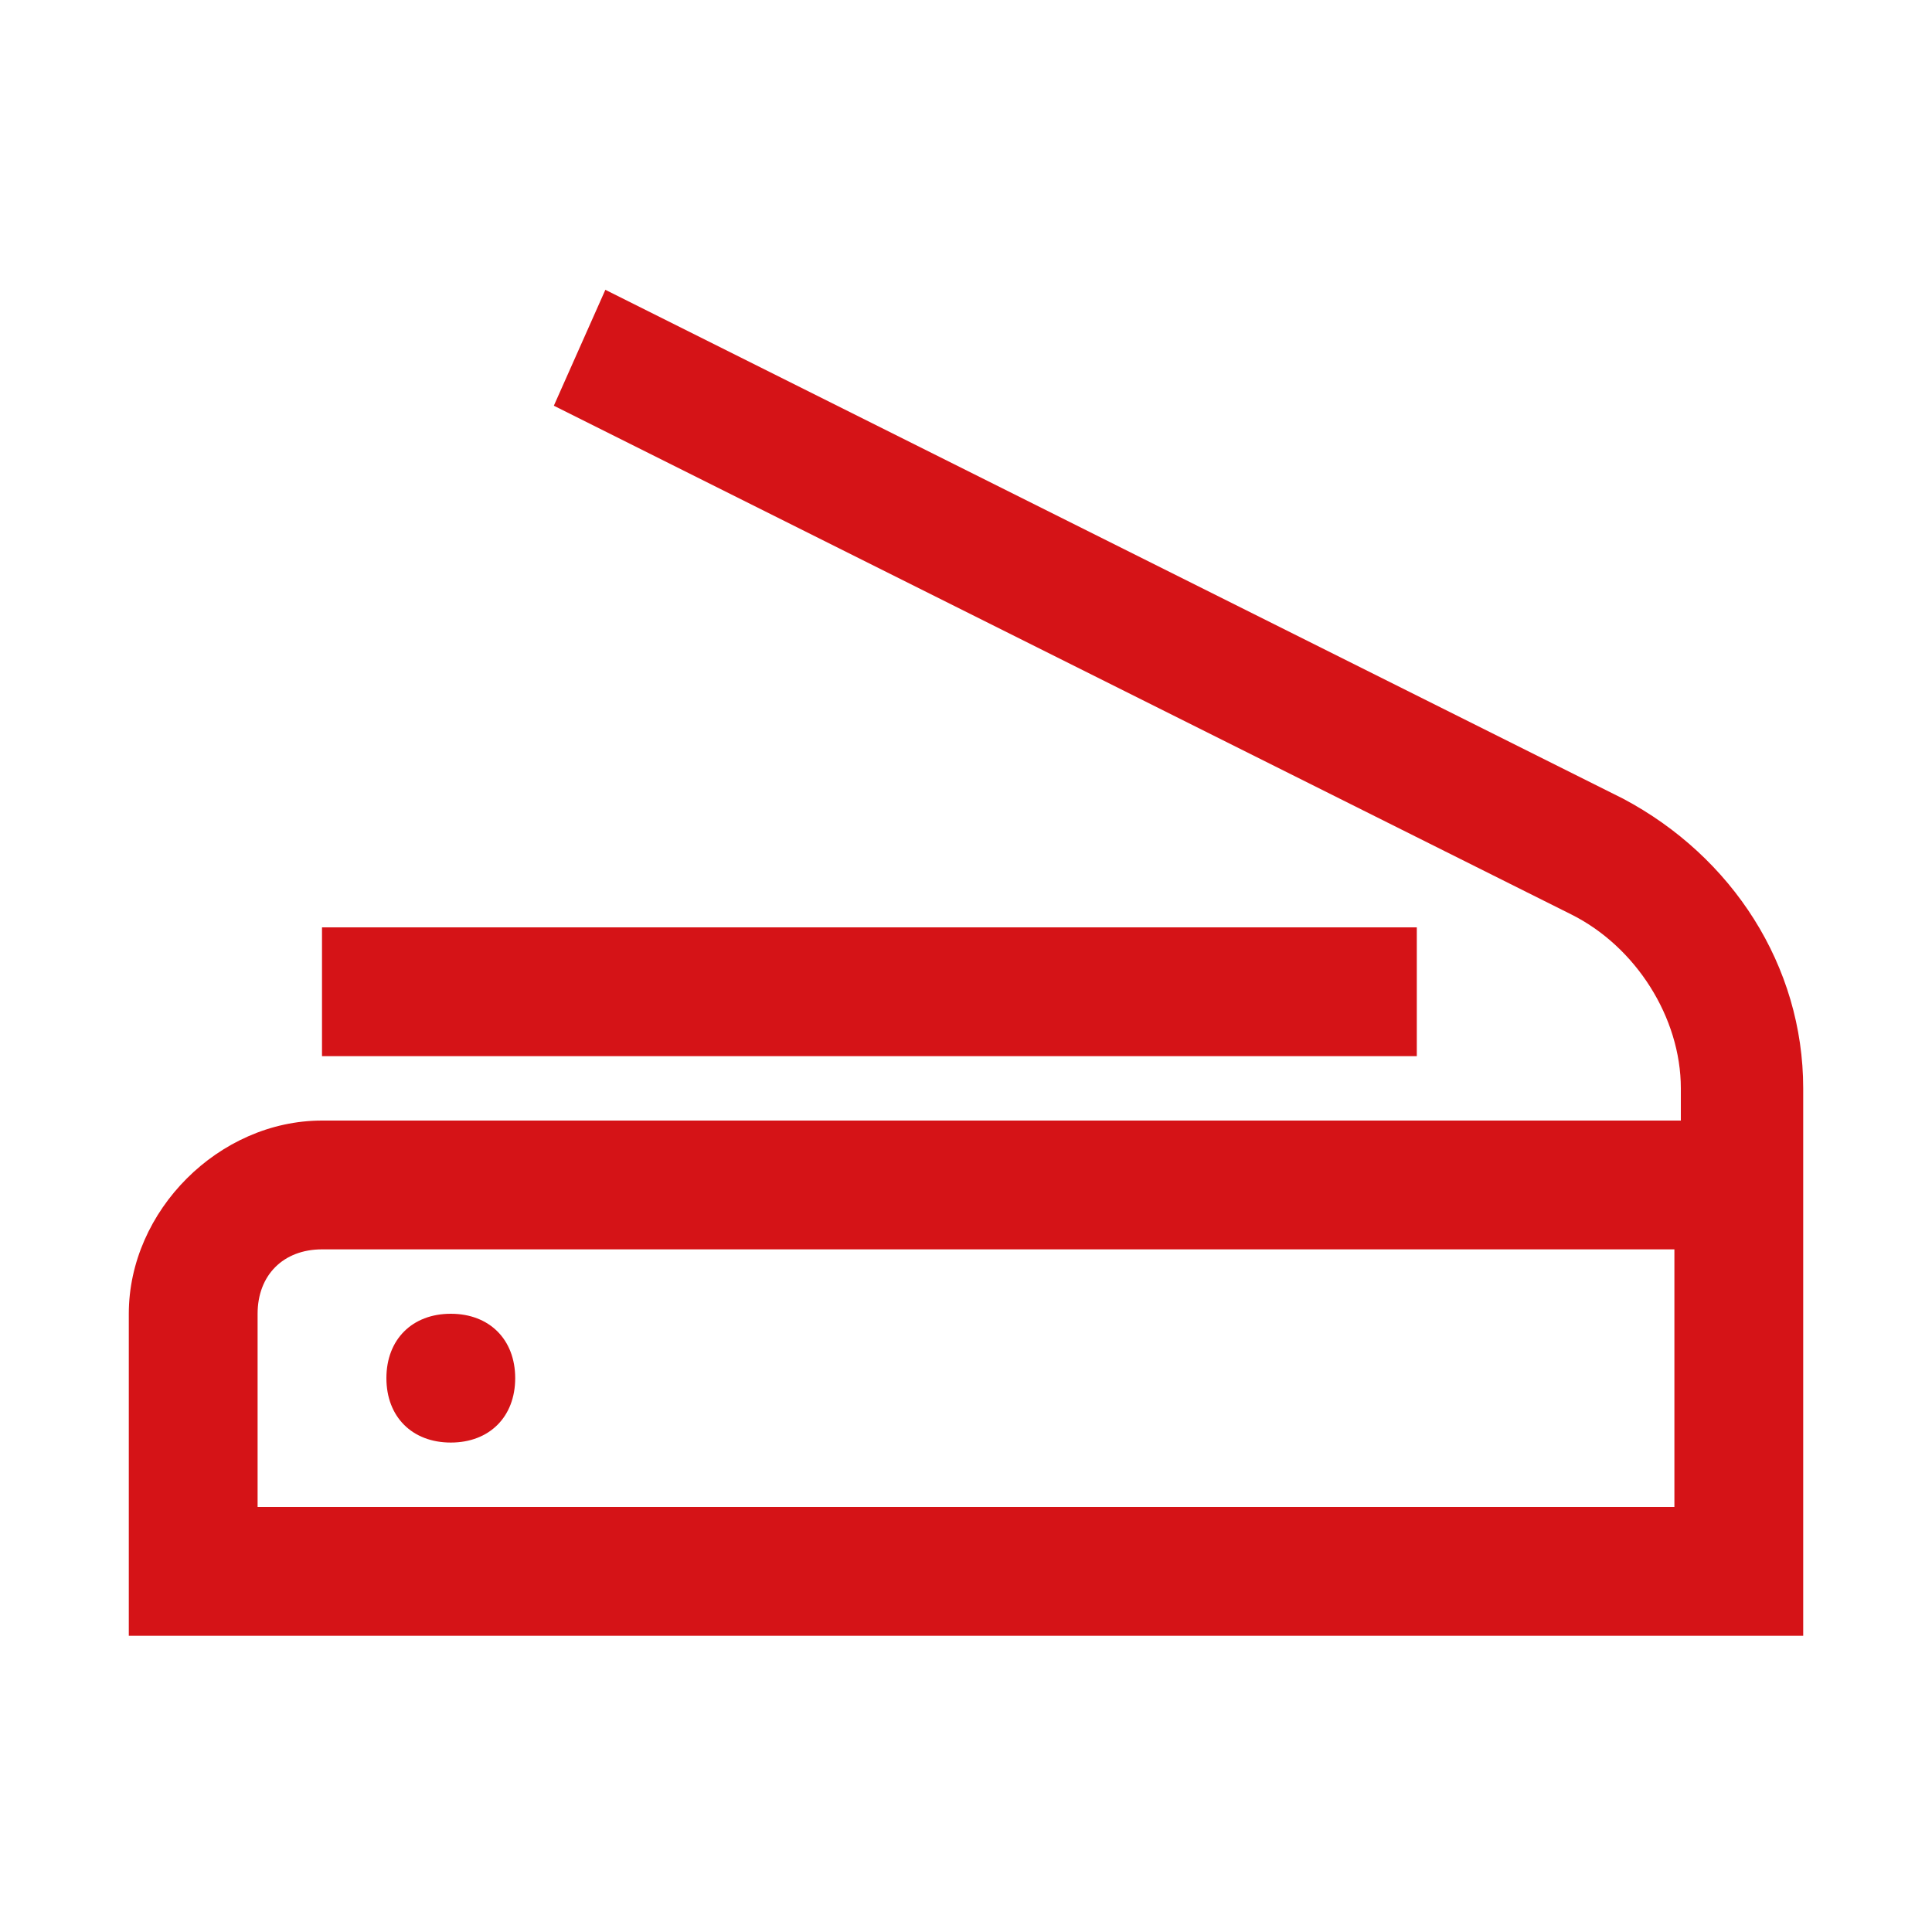<?xml version="1.0" encoding="utf-8"?>
<!-- Generator: Adobe Illustrator 22.1.0, SVG Export Plug-In . SVG Version: 6.00 Build 0)  -->
<svg version="1.1" id="Ebene_1" xmlns="http://www.w3.org/2000/svg" xmlns:xlink="http://www.w3.org/1999/xlink" x="0px" y="0px"
	 viewBox="0 0 30 30" style="enable-background:new 0 0 30 30;" xml:space="preserve">
<style type="text/css">
	.st0{fill:#D51317;}
</style>
<g id="surface1_1_">
	<path class="st0" d="M9.4,4.5L8.6,6.3l15.8,7.9c1,0.5,1.7,1.6,1.7,2.7v0.5H5c-1.6,0-3,1.4-3,3v5h26v-8.5c0-1.9-1.1-3.6-2.8-4.5
		L9.4,4.5z M5,14.4v2h17v-2H5z M5,19.4h21v4H4v-3C4,19.8,4.4,19.4,5,19.4z M7,20.4c-0.6,0-1,0.4-1,1s0.4,1,1,1s1-0.4,1-1
		S7.6,20.4,7,20.4z"/>
</g>
</svg>
